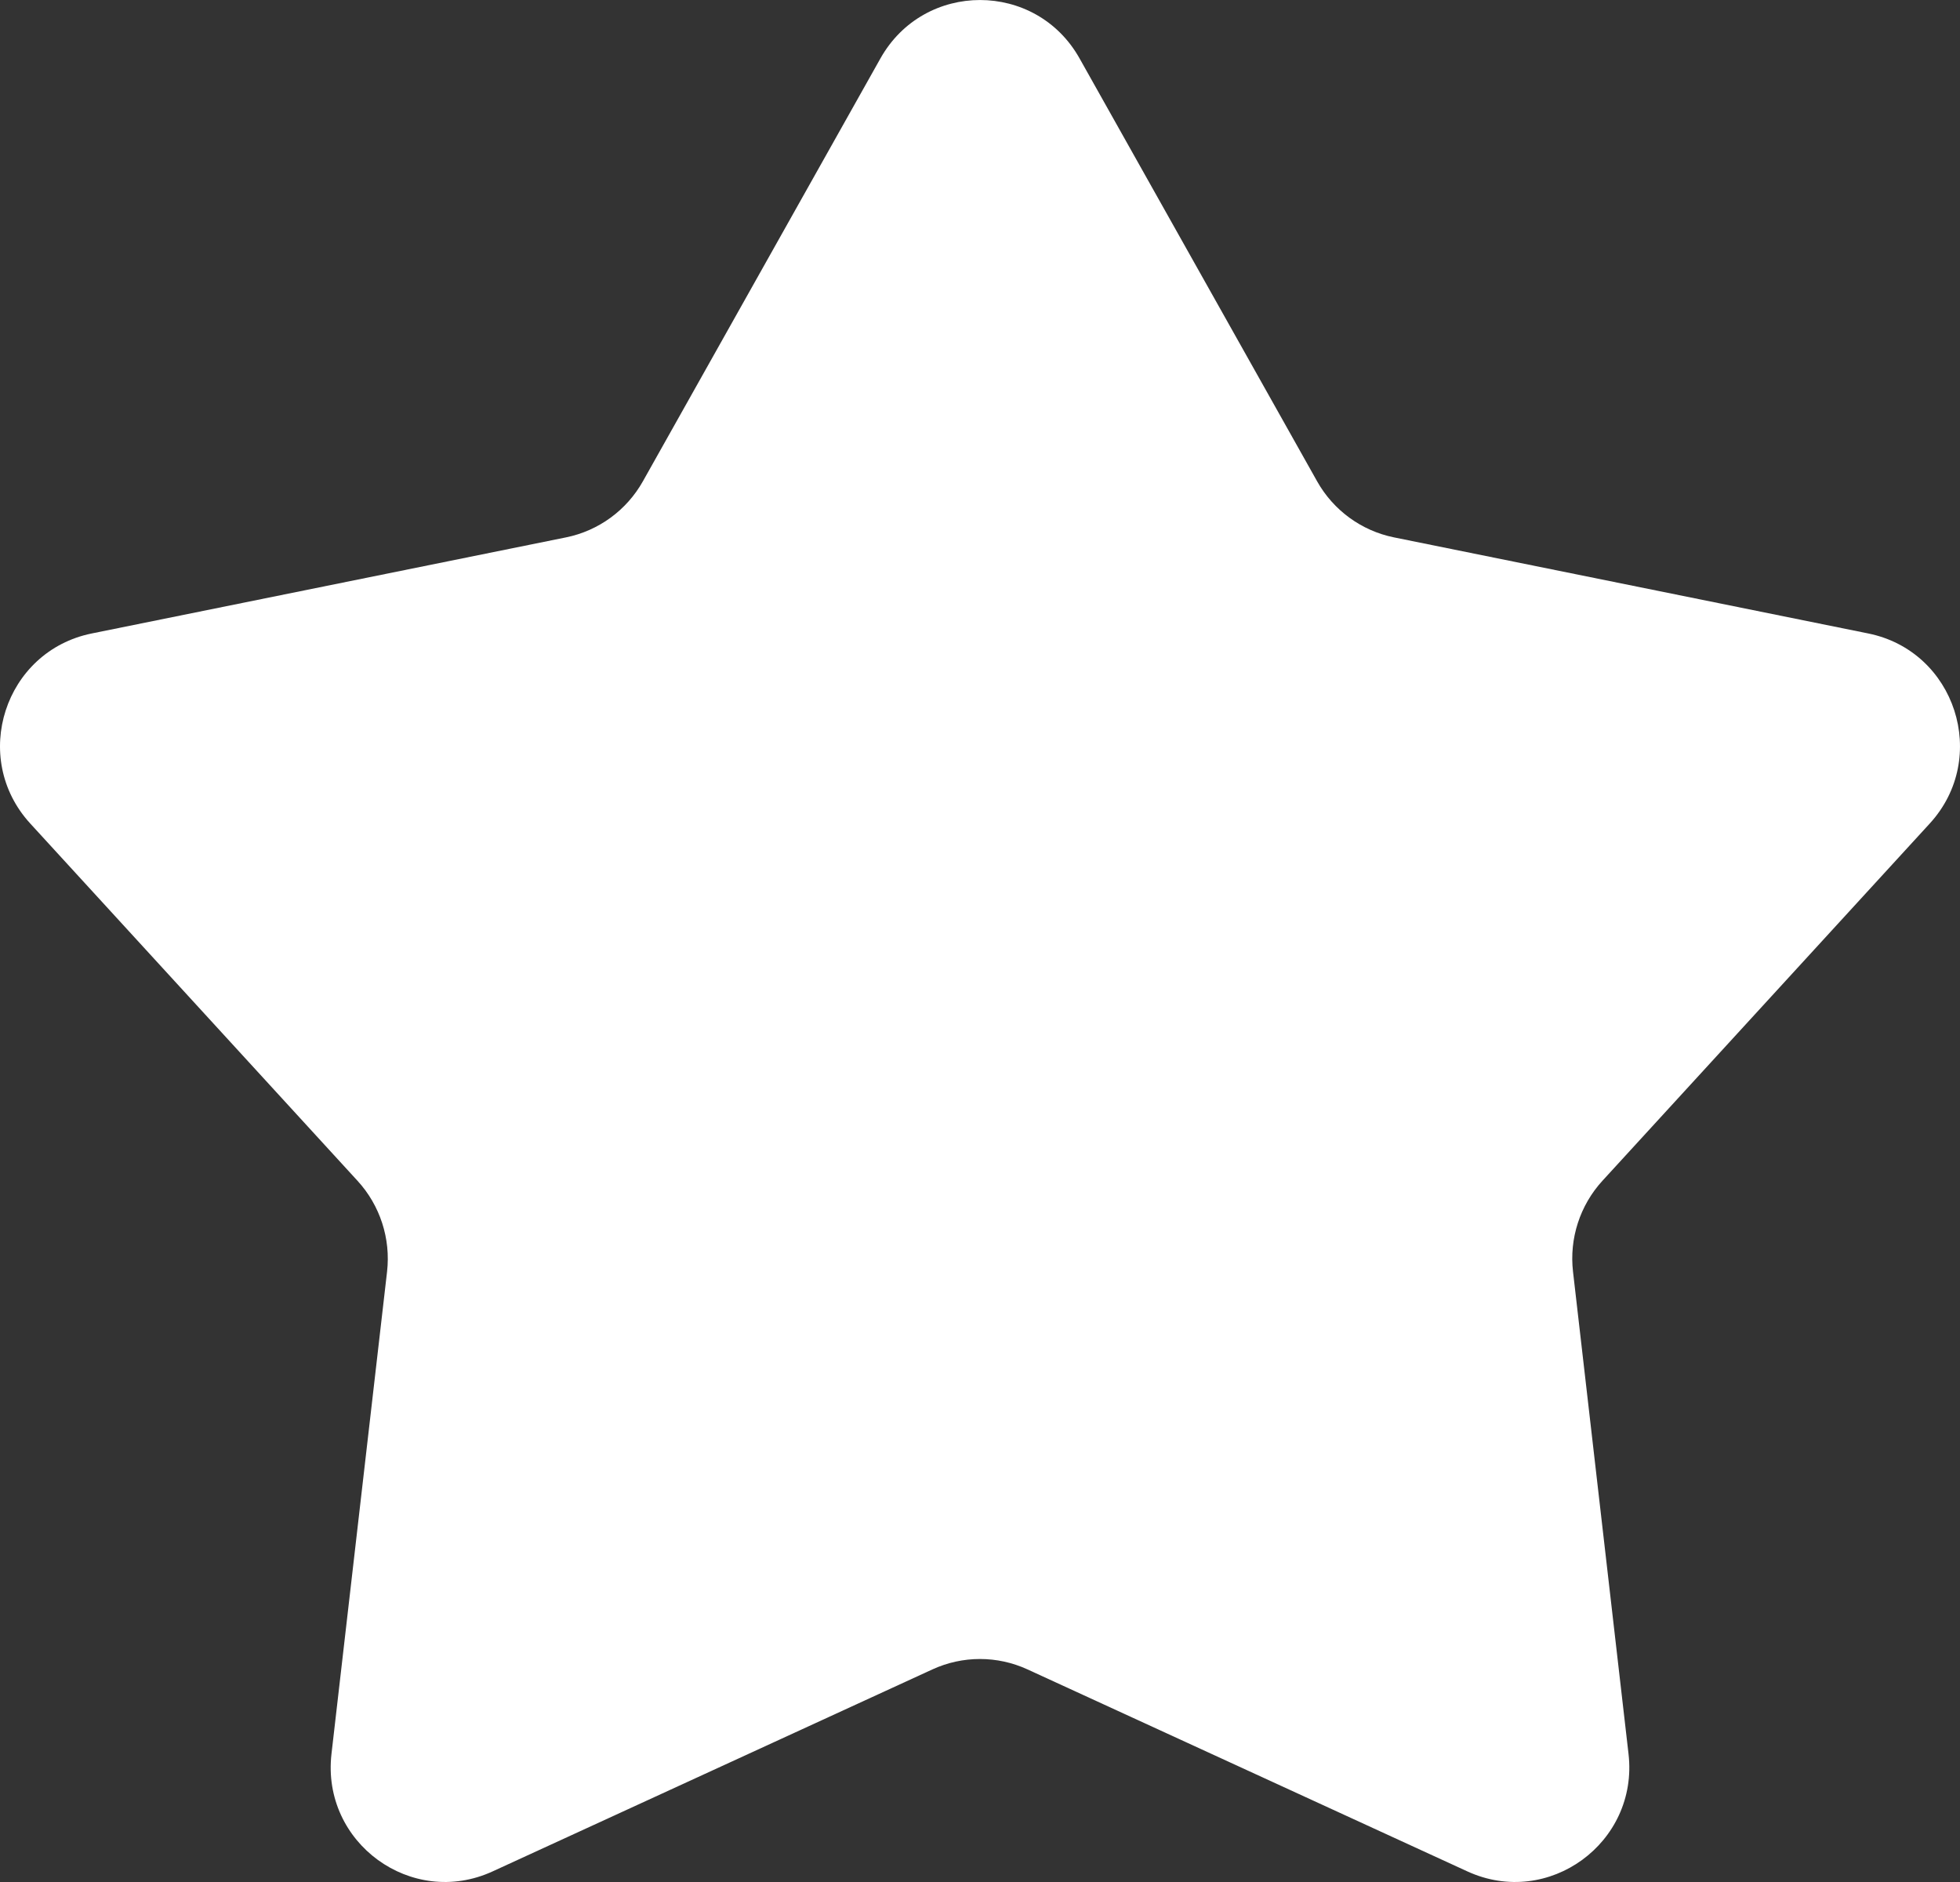 <svg width="25" height="24" viewBox="0 0 25 24" fill="none" xmlns="http://www.w3.org/2000/svg">
<rect x="0" y="0" width="25" height="24" fill="#333333" stroke="none"/>
<path d="M11.23 0.745C11.788 -0.248 13.213 -0.248 13.77 0.745L16.8 6.138C17.008 6.508 17.366 6.769 17.781 6.853L23.829 8.078C24.942 8.303 25.383 9.663 24.614 10.502L20.438 15.059C20.152 15.372 20.015 15.795 20.064 16.217L20.772 22.367C20.902 23.499 19.75 24.339 18.717 23.865L13.106 21.289C12.721 21.112 12.278 21.112 11.893 21.289L6.283 23.865C5.25 24.339 4.098 23.499 4.228 22.367L4.937 16.217C4.985 15.795 4.848 15.372 4.561 15.059L0.386 10.502C-0.383 9.663 0.058 8.303 1.171 8.078L7.219 6.853C7.634 6.769 7.992 6.508 8.2 6.138L11.23 0.745Z" fill="white"/>
</svg>
